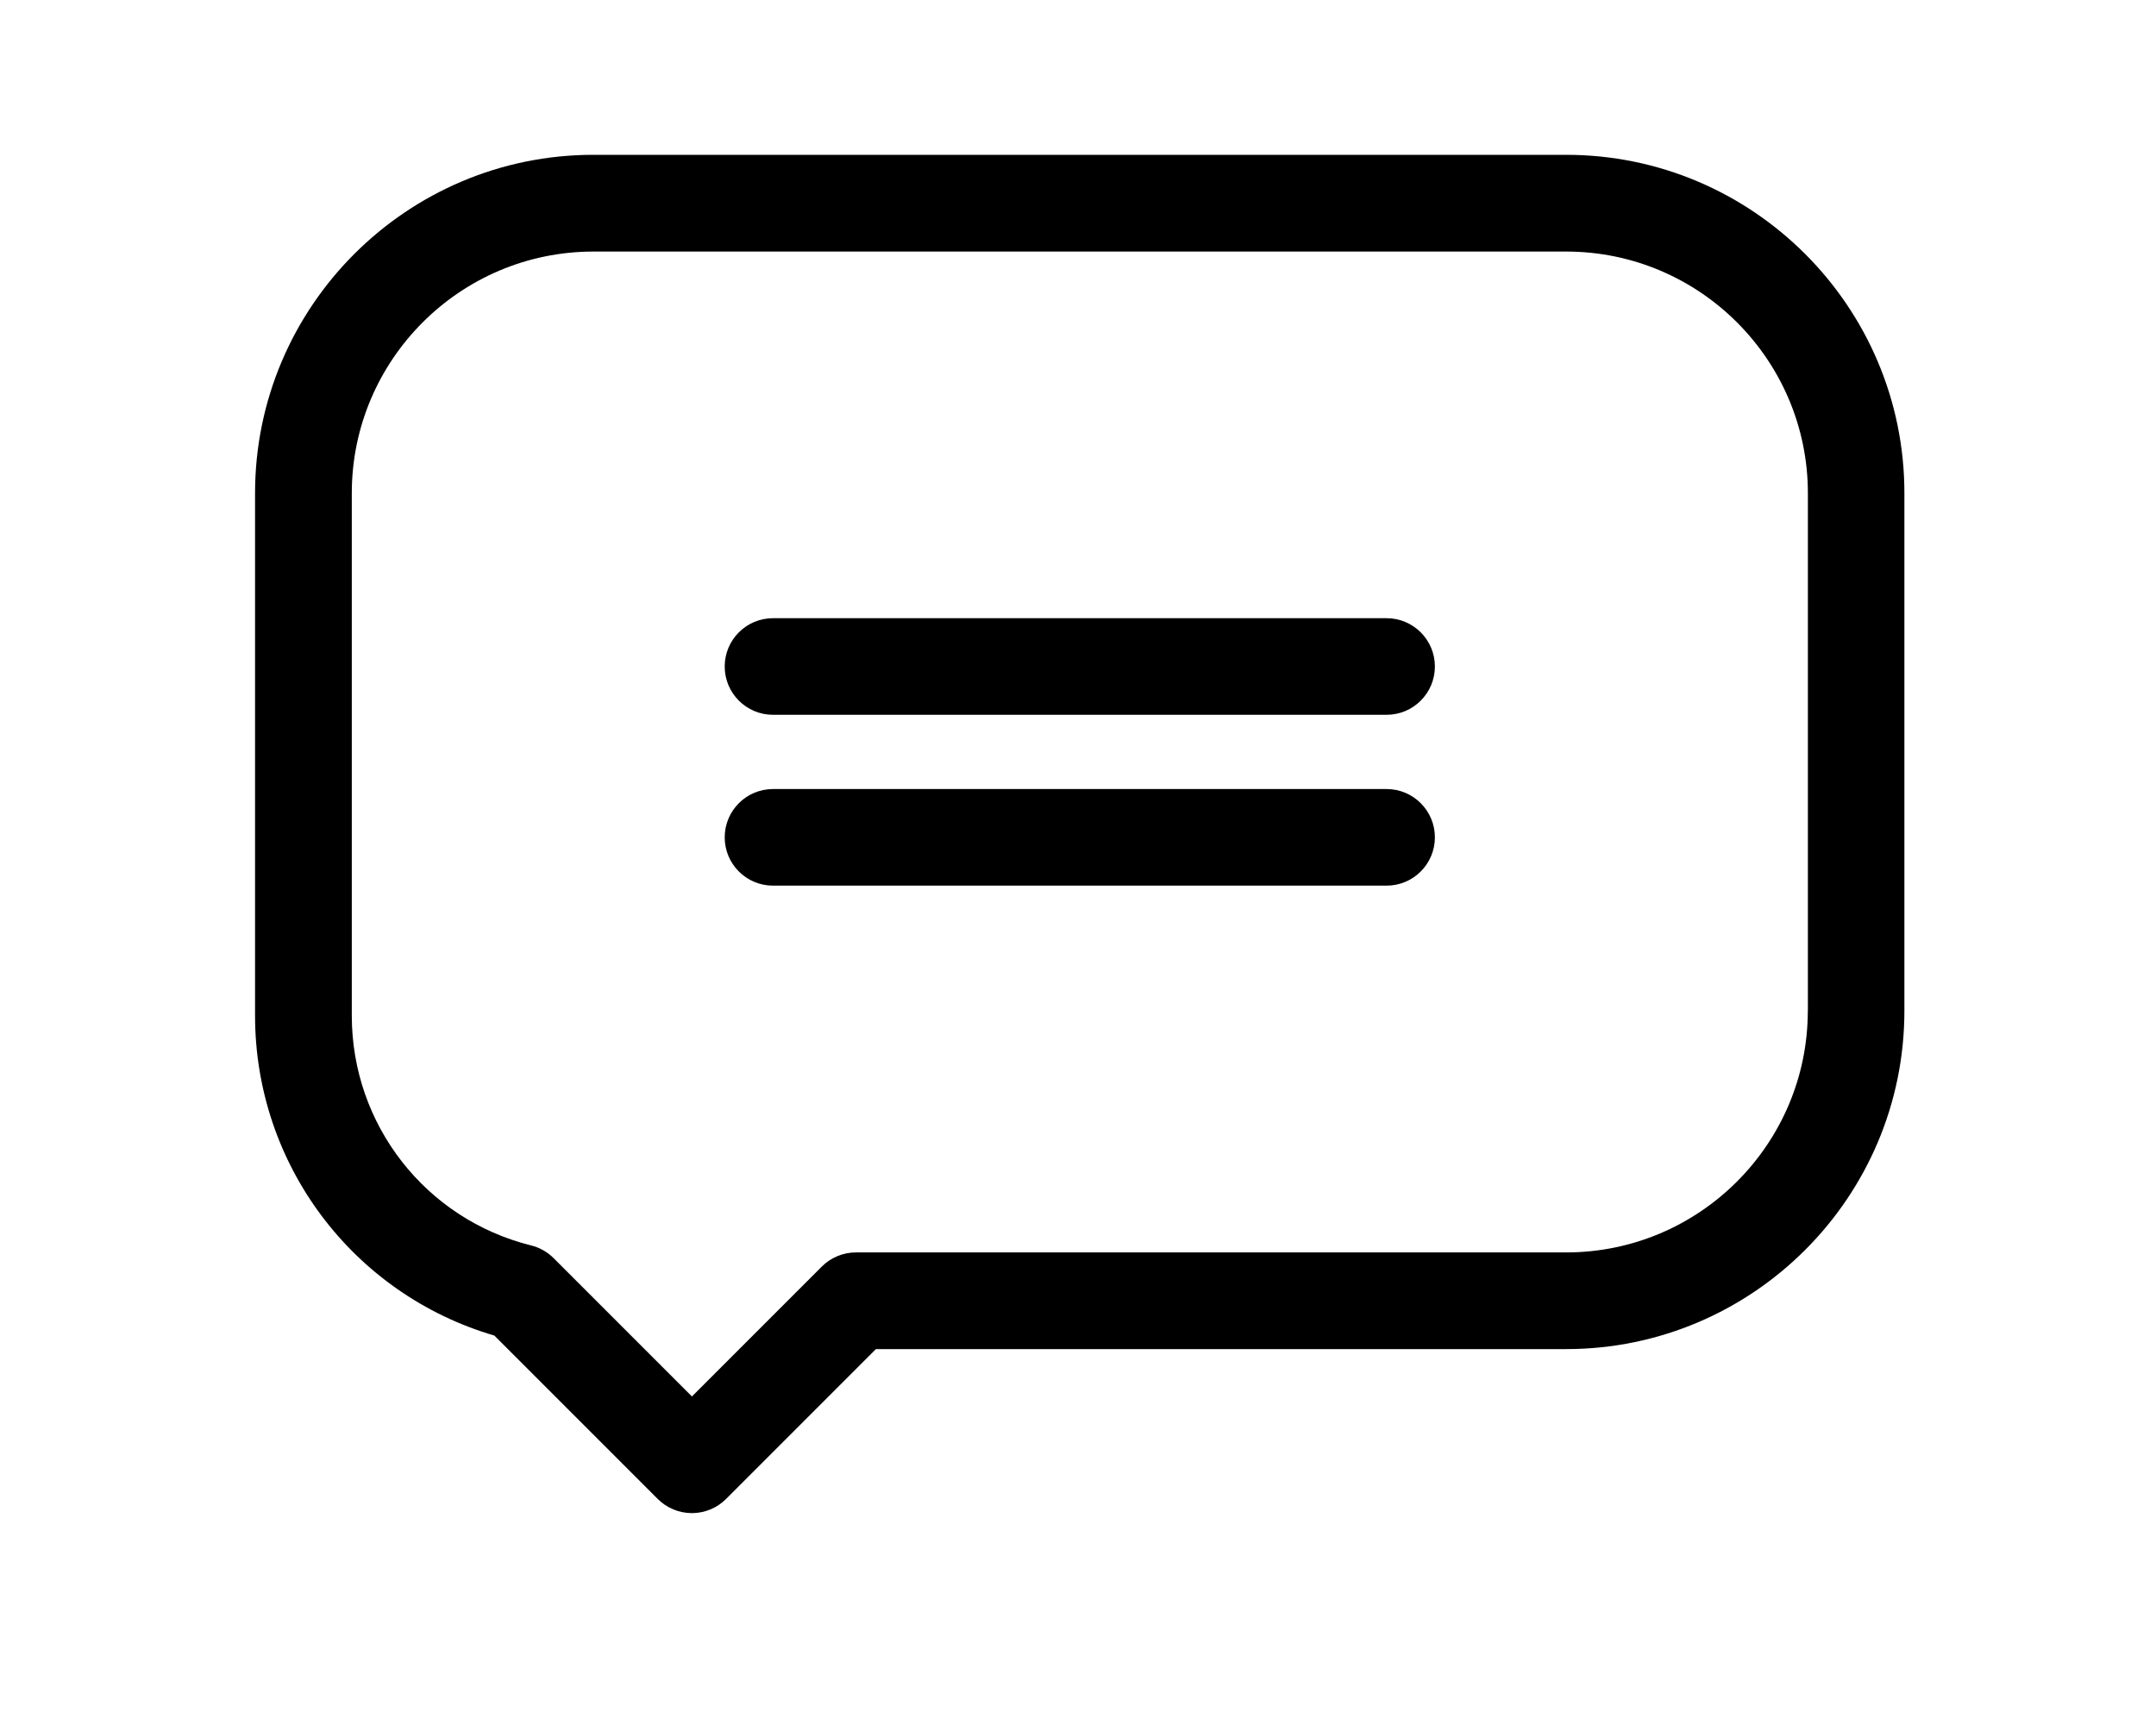 <?xml version="1.0" encoding="UTF-8"?>
<svg id="Layer_1" xmlns="http://www.w3.org/2000/svg" version="1.1" viewBox="0 0 30 24">
  <!-- Generator: Adobe Illustrator 29.1.0, SVG Export Plug-In . SVG Version: 2.1.0 Build 142)  -->
  <path d="M21.793,2.154h-13.537c-2.595,0-4.707,2.111-4.707,4.707v7.269c0,2.071,1.36,3.874,3.33,4.452l2.273,2.273c.126.126.297.197.476.197.178,0,.349-.071.475-.197l2.085-2.085h9.604c2.595,0,4.707-2.111,4.707-4.707v-7.202c0-2.595-2.111-4.707-4.707-4.707ZM25.155,14.063c0,1.854-1.508,3.362-3.362,3.362h-9.883c-.178,0-.349.071-.475.197l-1.807,1.807-1.924-1.924c-.086-.086-.195-.148-.313-.177-1.47-.366-2.496-1.681-2.496-3.197v-7.269c0-1.854,1.508-3.362,3.362-3.362h13.537c1.854,0,3.362,1.508,3.362,3.362v7.202Z"/>
  <path d="M19.294,8.601h-8.538c-.371,0-.672.301-.672.672,0,.371.301.672.672.672h8.538c.371,0,.672-.301.672-.672,0-.371-.301-.672-.672-.672Z"/>
  <path d="M19.294,10.978h-8.538c-.371,0-.672.301-.672.672s.301.672.672.672h8.538c.371,0,.672-.301.672-.672s-.301-.672-.672-.672Z"/>
</svg>
